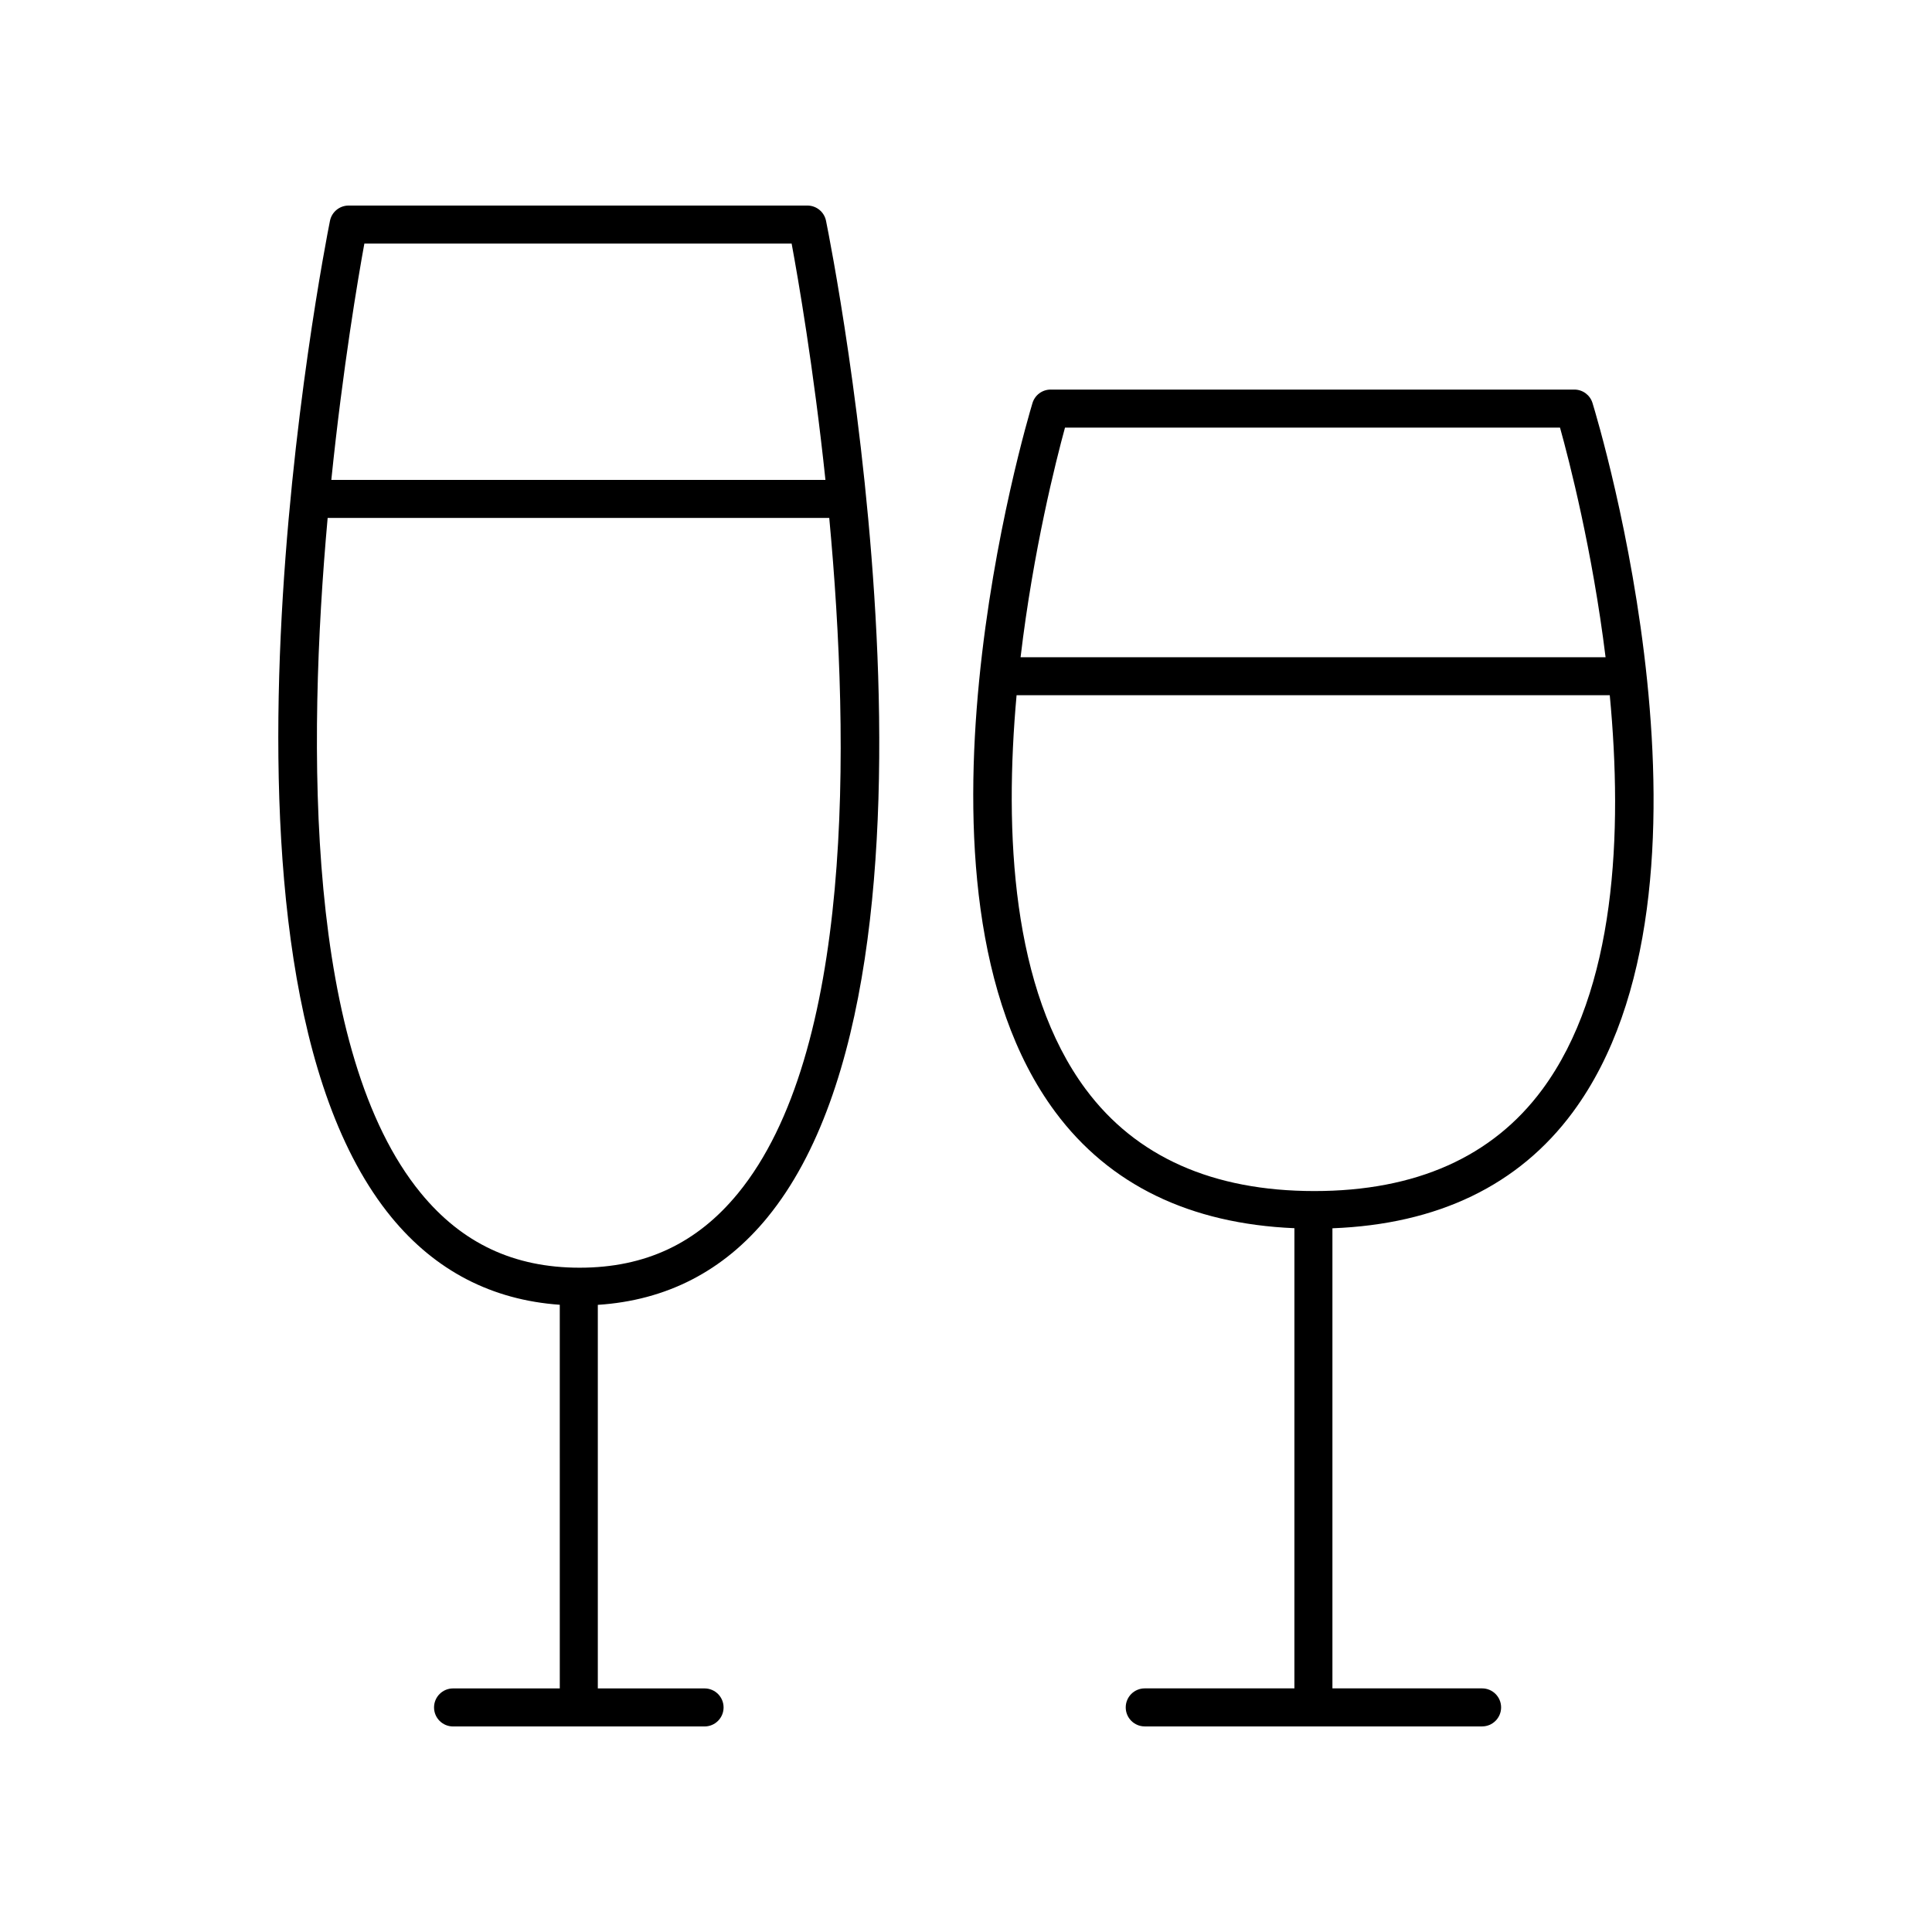 <?xml version="1.0" encoding="UTF-8"?>
<!-- Uploaded to: ICON Repo, www.iconrepo.com, Generator: ICON Repo Mixer Tools -->
<svg fill="#000000" width="800px" height="800px" version="1.1" viewBox="144 144 512 512" xmlns="http://www.w3.org/2000/svg">
 <g>
  <path d="m560.83 438.71c43.949-59.477 6.801-182.7 5.199-187.91-0.645-2.117-2.602-3.559-4.812-3.559h-138.78c-2.223 0-4.18 1.453-4.82 3.578-1.578 5.215-38.125 128.35 6.031 187.85 14.375 19.367 35.738 29.641 63.387 30.82l-0.004 121.95h-39.664c-2.781 0-5.039 2.254-5.039 5.039s2.254 5.039 5.039 5.039h89.402c2.781 0 5.039-2.254 5.039-5.039s-2.254-5.039-5.039-5.039h-39.664v-121.93c27.875-1.07 49.352-11.34 63.727-30.797zm-134.59-181.39h131.18c2.43 8.723 8.578 32.523 12.074 60.852h-155.03c3.356-28.316 9.383-52.109 11.773-60.852zm5.496 175.35c-19.605-26.406-21.625-67.988-18.332-104.43h157.2c3.469 36.453 1.645 78.059-17.879 104.48-13.199 17.863-33.523 26.922-60.406 26.922-26.906 0-47.293-9.078-60.578-26.973z"/>
  <path d="m347.41 466.58c54.738-66.973 17.121-256.05 15.492-264.07-0.477-2.348-2.539-4.035-4.938-4.035h-121.58c-2.402 0-4.469 1.699-4.941 4.051-1.605 8.016-38.633 197.05 16.281 264.05 11.641 14.195 26.656 21.934 44.621 23.203l0.004 101.67h-28.285c-2.781 0-5.039 2.254-5.039 5.039s2.254 5.039 5.039 5.039h66.652c2.781 0 5.039-2.254 5.039-5.039s-2.254-5.039-5.039-5.039h-28.289v-101.65c18.152-1.172 33.297-8.91 44.984-23.215zm-106.85-258.03h113.23c1.691 9.117 5.809 32.836 8.961 62.637h-130.95c3.059-29.793 7.098-53.512 8.758-62.637zm14.961 251.63c-30.453-37.141-30.184-118-24.691-178.92h132.93c5.688 60.922 6.207 141.8-24.152 178.94-10.863 13.293-24.602 19.754-42.004 19.754-17.406 0-31.172-6.469-42.082-19.773z"/>
 </g>
</svg>